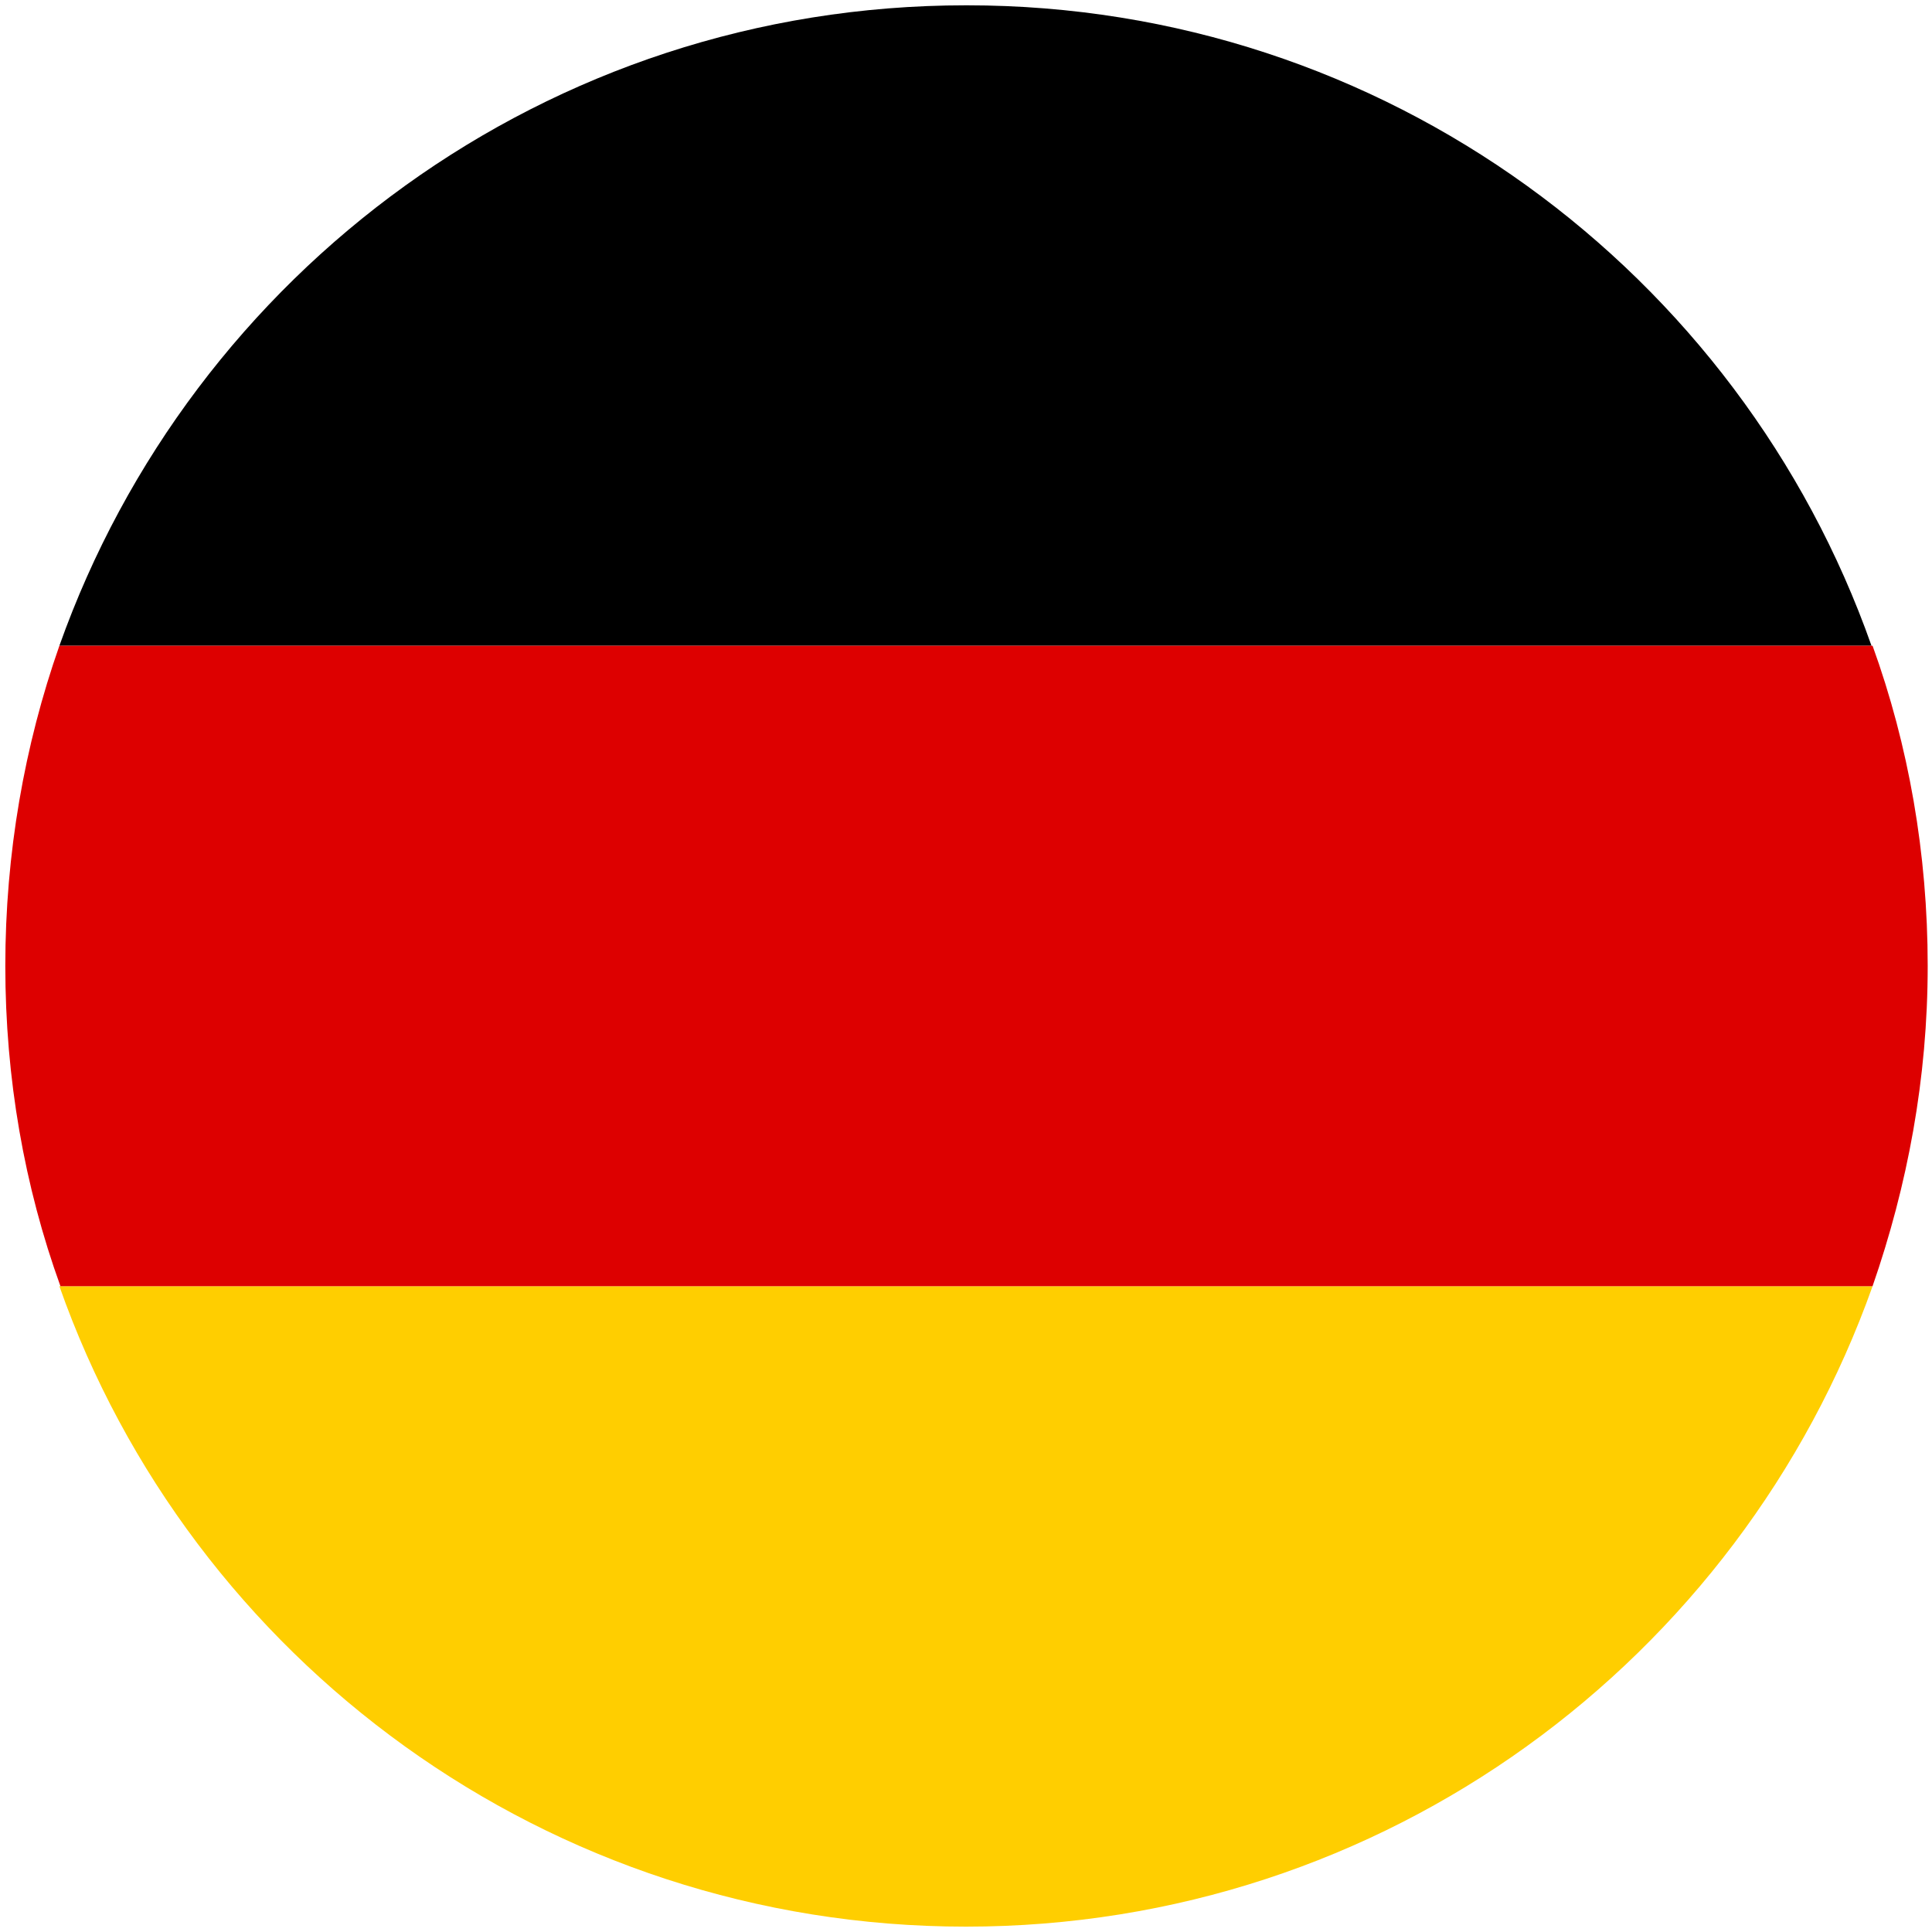 <?xml version="1.0" encoding="UTF-8"?>
<!-- Generator: Adobe Illustrator 27.9.0, SVG Export Plug-In . SVG Version: 6.00 Build 0)  -->
<svg version="1.1" id="Livello_1" xmlns="http://www.w3.org/2000/svg" xmlns:xlink="http://www.w3.org/1999/xlink" x="0px" y="0px" viewBox="0 0 512 512" style="enable-background:new 0 0 512 512;" xml:space="preserve">
<g transform="translate(1.407 1.407) scale(2.81 2.81)">
	<path d="M5.1,60.4h170.9C163.6,25.2,130.1,0,90.7,0h-0.1C51.1,0,17.6,25.2,5.1,60.4z"/>
	<path style="fill:#FFCE00;" d="M176.1,120.8H5.1c12.4,35.2,46,60.4,85.5,60.4S163.6,156,176.1,120.8z"/>
	<path style="fill:#DD0000;" d="M176.1,120.8c3.3-9.5,5.2-19.6,5.2-30.2s-1.8-20.8-5.2-30.2H5.1C1.8,69.8,0,80,0,90.6   s1.8,20.8,5.2,30.2H176.1z"/>
</g>
</svg>